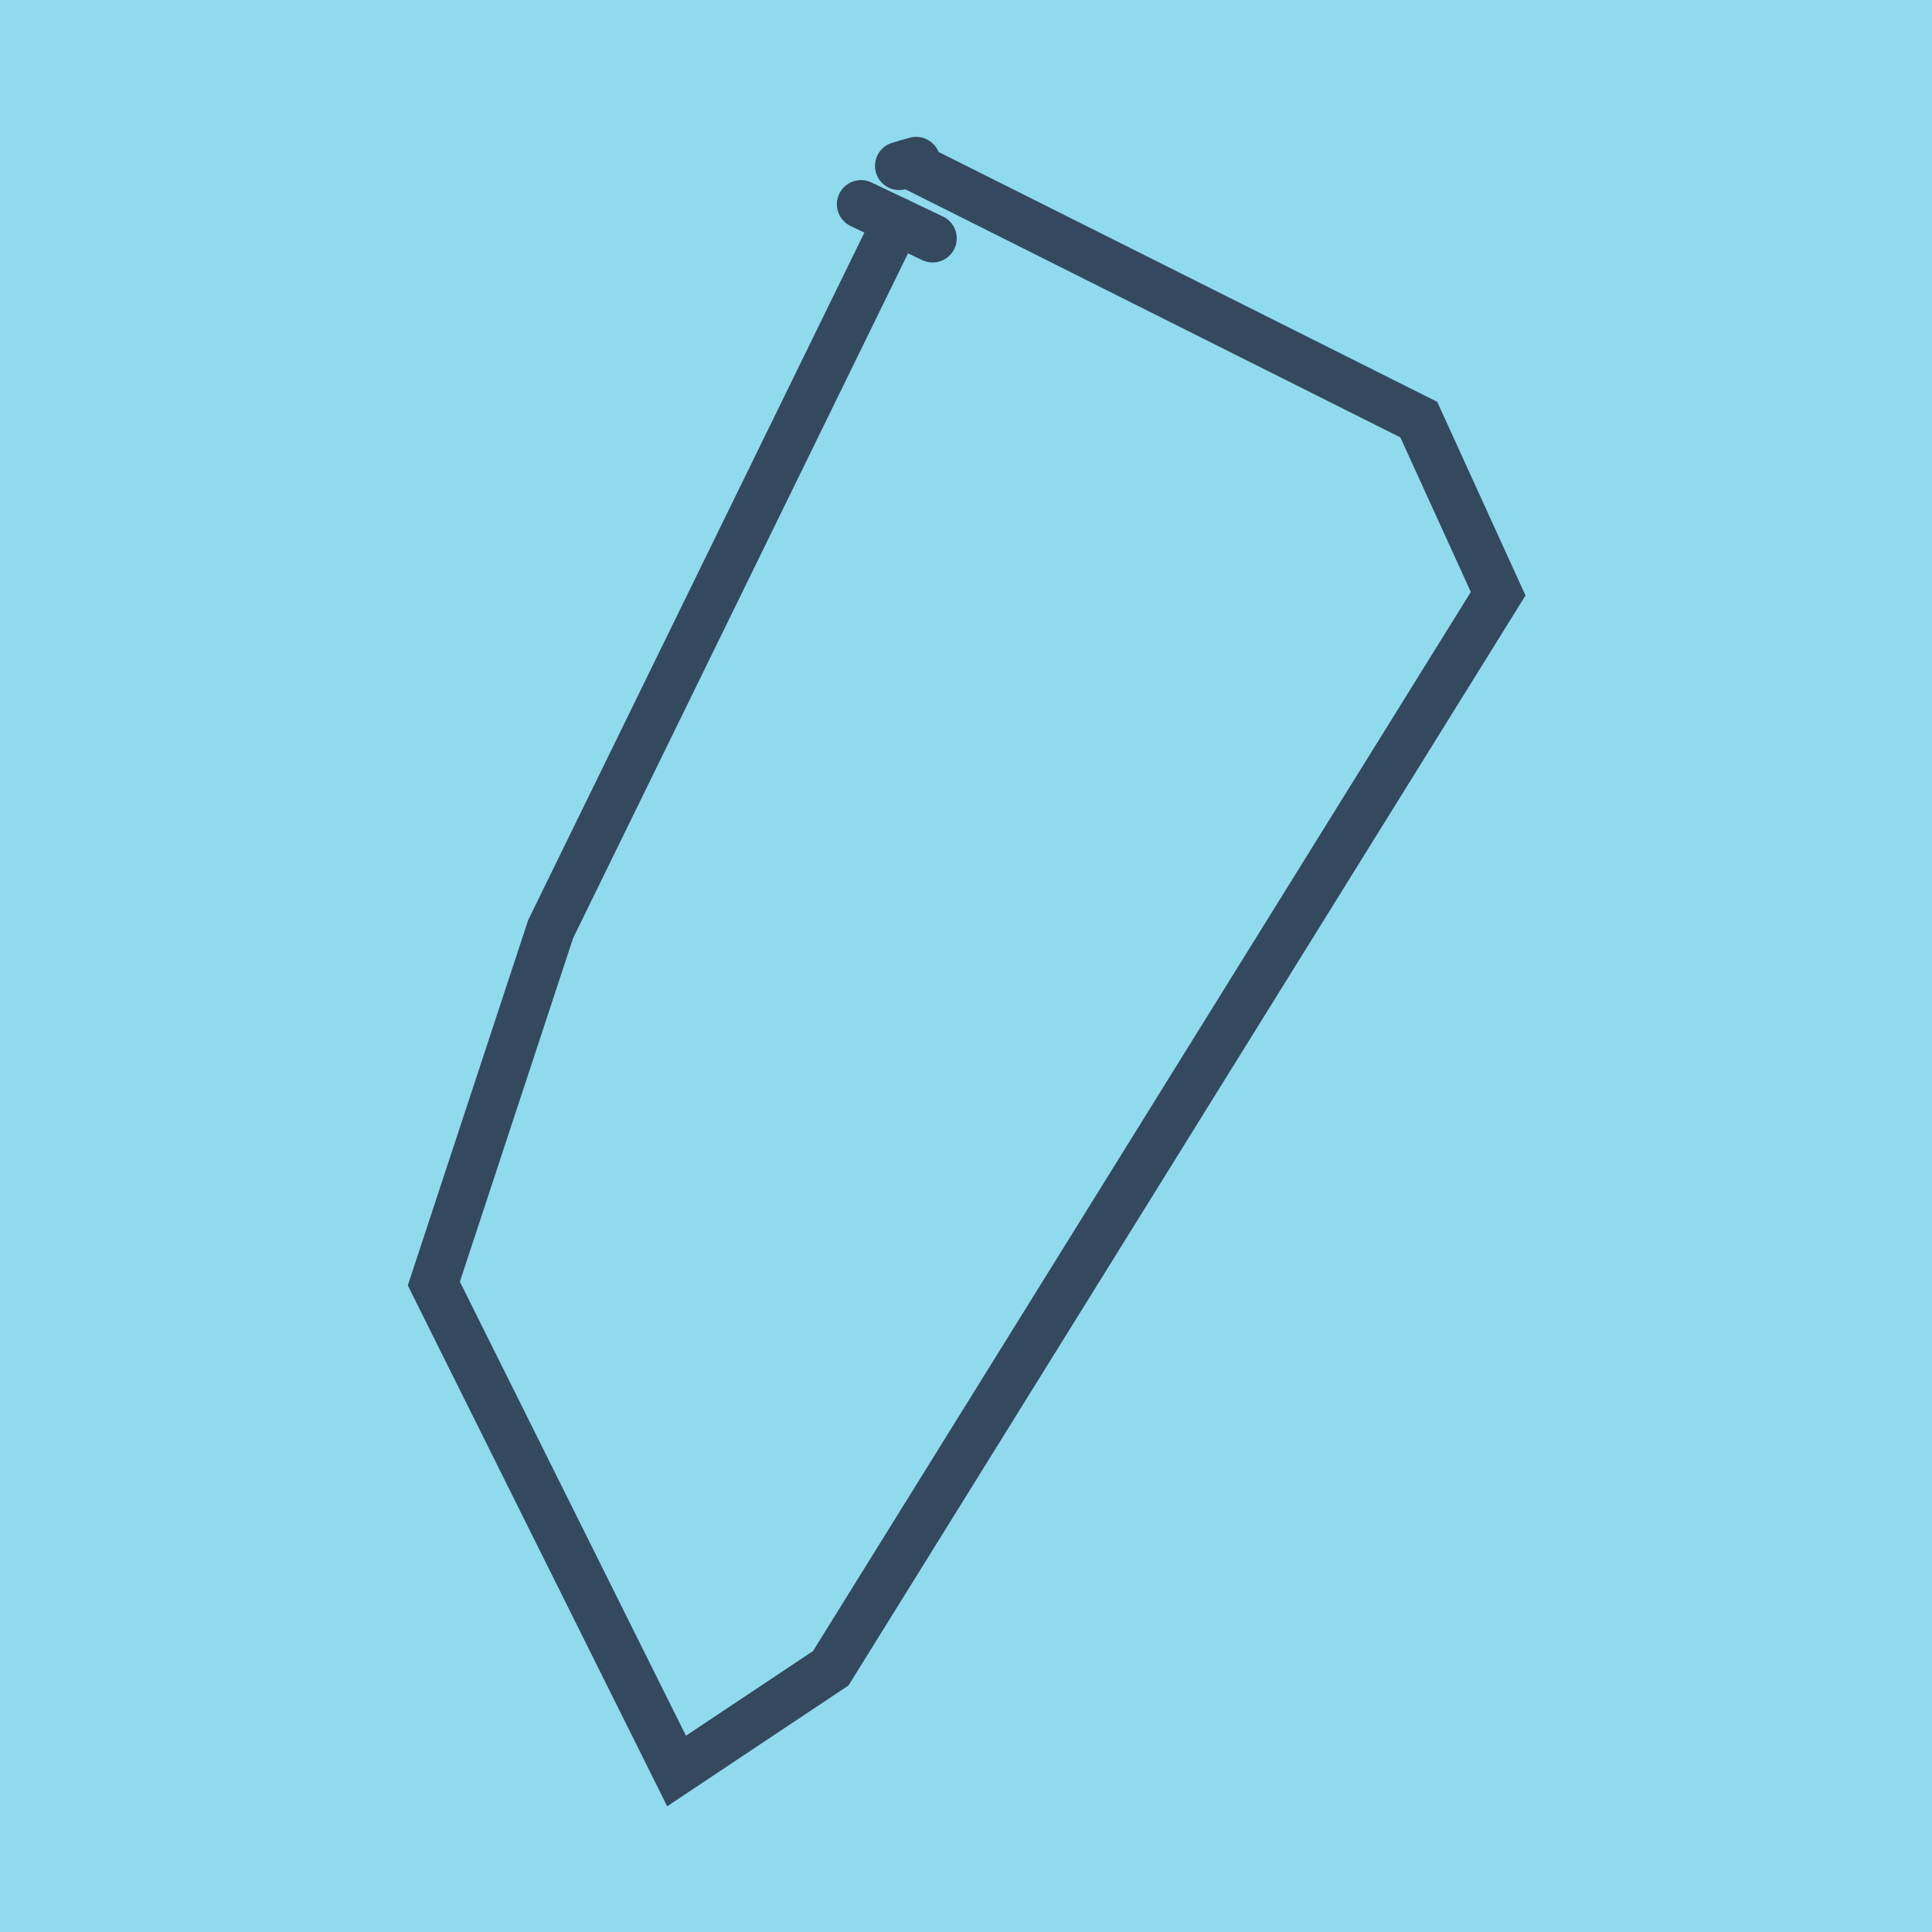 <?xml version="1.0" encoding="utf-8"?>
<!DOCTYPE svg PUBLIC "-//W3C//DTD SVG 1.1//EN" "http://www.w3.org/Graphics/SVG/1.1/DTD/svg11.dtd">
<svg xmlns="http://www.w3.org/2000/svg" xmlns:xlink="http://www.w3.org/1999/xlink" viewBox="-10 -10 120 120" preserveAspectRatio="xMidYMid meet">
	<path style="fill:#90daee" d="M-10-10h120v120H-10z"/>
			<polyline stroke-linecap="round" points="43.48,2.686 47.925,4.803 " style="fill:none;stroke:#34495e;stroke-width: 3px"/>
			<polyline stroke-linecap="round" points="45.848,0.304 46.905,0 " style="fill:none;stroke:#34495e;stroke-width: 3px"/>
			<polyline stroke-linecap="round" points="45.702,3.744 24.203,47.706 16.947,69.725 32.023,100 41.6,93.619 83.053,26.878 78.124,16.063 46.376,0.152 " style="fill:none;stroke:#34495e;stroke-width: 3px"/>
	</svg>
